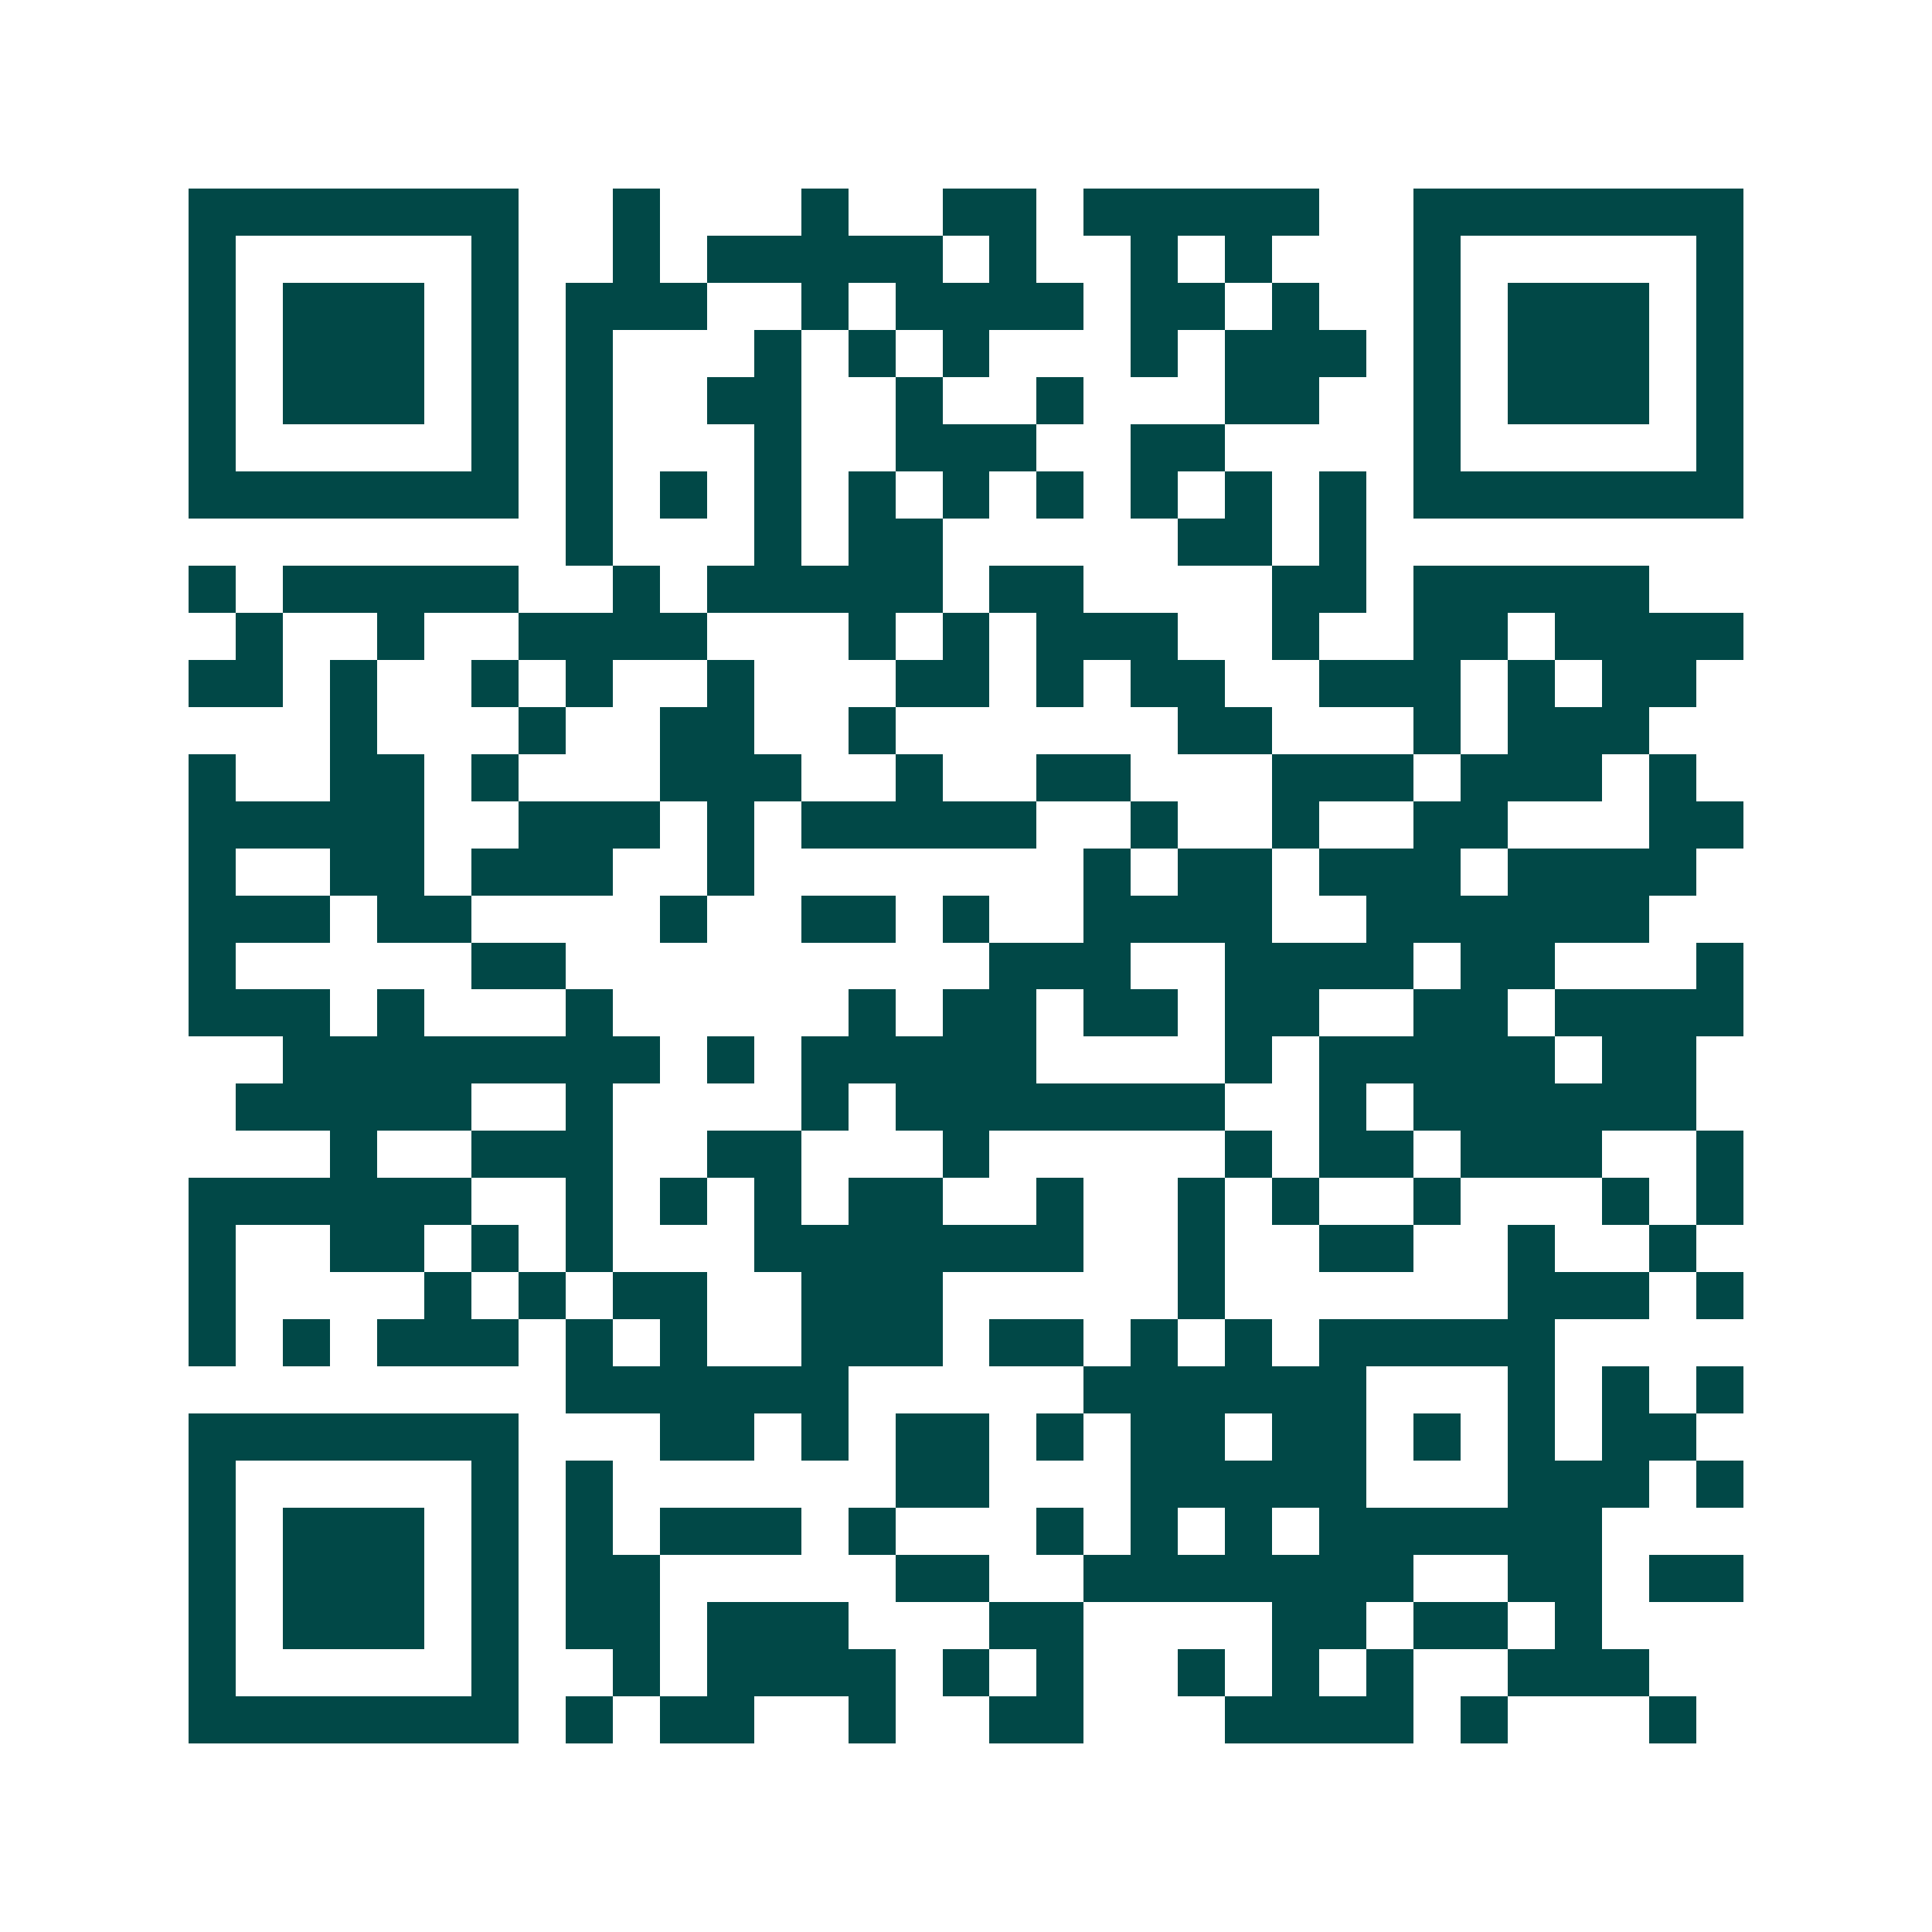 <svg xmlns="http://www.w3.org/2000/svg" width="200" height="200" viewBox="0 0 41 41" shape-rendering="crispEdges"><path fill="#ffffff" d="M0 0h41v41H0z"/><path stroke="#014847" d="M4 4.5h7m2 0h1m3 0h1m2 0h2m1 0h5m2 0h7M4 5.5h1m5 0h1m2 0h1m1 0h5m1 0h1m2 0h1m1 0h1m3 0h1m5 0h1M4 6.5h1m1 0h3m1 0h1m1 0h3m2 0h1m1 0h4m1 0h2m1 0h1m2 0h1m1 0h3m1 0h1M4 7.5h1m1 0h3m1 0h1m1 0h1m3 0h1m1 0h1m1 0h1m3 0h1m1 0h3m1 0h1m1 0h3m1 0h1M4 8.5h1m1 0h3m1 0h1m1 0h1m2 0h2m2 0h1m2 0h1m3 0h2m2 0h1m1 0h3m1 0h1M4 9.5h1m5 0h1m1 0h1m3 0h1m2 0h3m2 0h2m4 0h1m5 0h1M4 10.5h7m1 0h1m1 0h1m1 0h1m1 0h1m1 0h1m1 0h1m1 0h1m1 0h1m1 0h1m1 0h7M12 11.5h1m3 0h1m1 0h2m5 0h2m1 0h1M4 12.5h1m1 0h5m2 0h1m1 0h5m1 0h2m4 0h2m1 0h5M5 13.5h1m2 0h1m2 0h4m3 0h1m1 0h1m1 0h3m2 0h1m2 0h2m1 0h4M4 14.5h2m1 0h1m2 0h1m1 0h1m2 0h1m3 0h2m1 0h1m1 0h2m2 0h3m1 0h1m1 0h2M7 15.5h1m3 0h1m2 0h2m2 0h1m6 0h2m3 0h1m1 0h3M4 16.5h1m2 0h2m1 0h1m3 0h3m2 0h1m2 0h2m3 0h3m1 0h3m1 0h1M4 17.5h5m2 0h3m1 0h1m1 0h5m2 0h1m2 0h1m2 0h2m3 0h2M4 18.5h1m2 0h2m1 0h3m2 0h1m7 0h1m1 0h2m1 0h3m1 0h4M4 19.5h3m1 0h2m4 0h1m2 0h2m1 0h1m2 0h4m2 0h6M4 20.5h1m5 0h2m9 0h3m2 0h4m1 0h2m3 0h1M4 21.5h3m1 0h1m3 0h1m5 0h1m1 0h2m1 0h2m1 0h2m2 0h2m1 0h4M6 22.5h8m1 0h1m1 0h5m4 0h1m1 0h5m1 0h2M5 23.5h5m2 0h1m4 0h1m1 0h7m2 0h1m1 0h6M7 24.5h1m2 0h3m2 0h2m3 0h1m5 0h1m1 0h2m1 0h3m2 0h1M4 25.5h6m2 0h1m1 0h1m1 0h1m1 0h2m2 0h1m2 0h1m1 0h1m2 0h1m3 0h1m1 0h1M4 26.5h1m2 0h2m1 0h1m1 0h1m3 0h7m2 0h1m2 0h2m2 0h1m2 0h1M4 27.5h1m4 0h1m1 0h1m1 0h2m2 0h3m5 0h1m6 0h3m1 0h1M4 28.5h1m1 0h1m1 0h3m1 0h1m1 0h1m2 0h3m1 0h2m1 0h1m1 0h1m1 0h5M12 29.5h6m5 0h6m3 0h1m1 0h1m1 0h1M4 30.5h7m3 0h2m1 0h1m1 0h2m1 0h1m1 0h2m1 0h2m1 0h1m1 0h1m1 0h2M4 31.5h1m5 0h1m1 0h1m6 0h2m3 0h5m3 0h3m1 0h1M4 32.5h1m1 0h3m1 0h1m1 0h1m1 0h3m1 0h1m3 0h1m1 0h1m1 0h1m1 0h6M4 33.5h1m1 0h3m1 0h1m1 0h2m5 0h2m2 0h7m2 0h2m1 0h2M4 34.5h1m1 0h3m1 0h1m1 0h2m1 0h3m3 0h2m4 0h2m1 0h2m1 0h1M4 35.5h1m5 0h1m2 0h1m1 0h4m1 0h1m1 0h1m2 0h1m1 0h1m1 0h1m2 0h3M4 36.5h7m1 0h1m1 0h2m2 0h1m2 0h2m3 0h4m1 0h1m3 0h1"/></svg>
